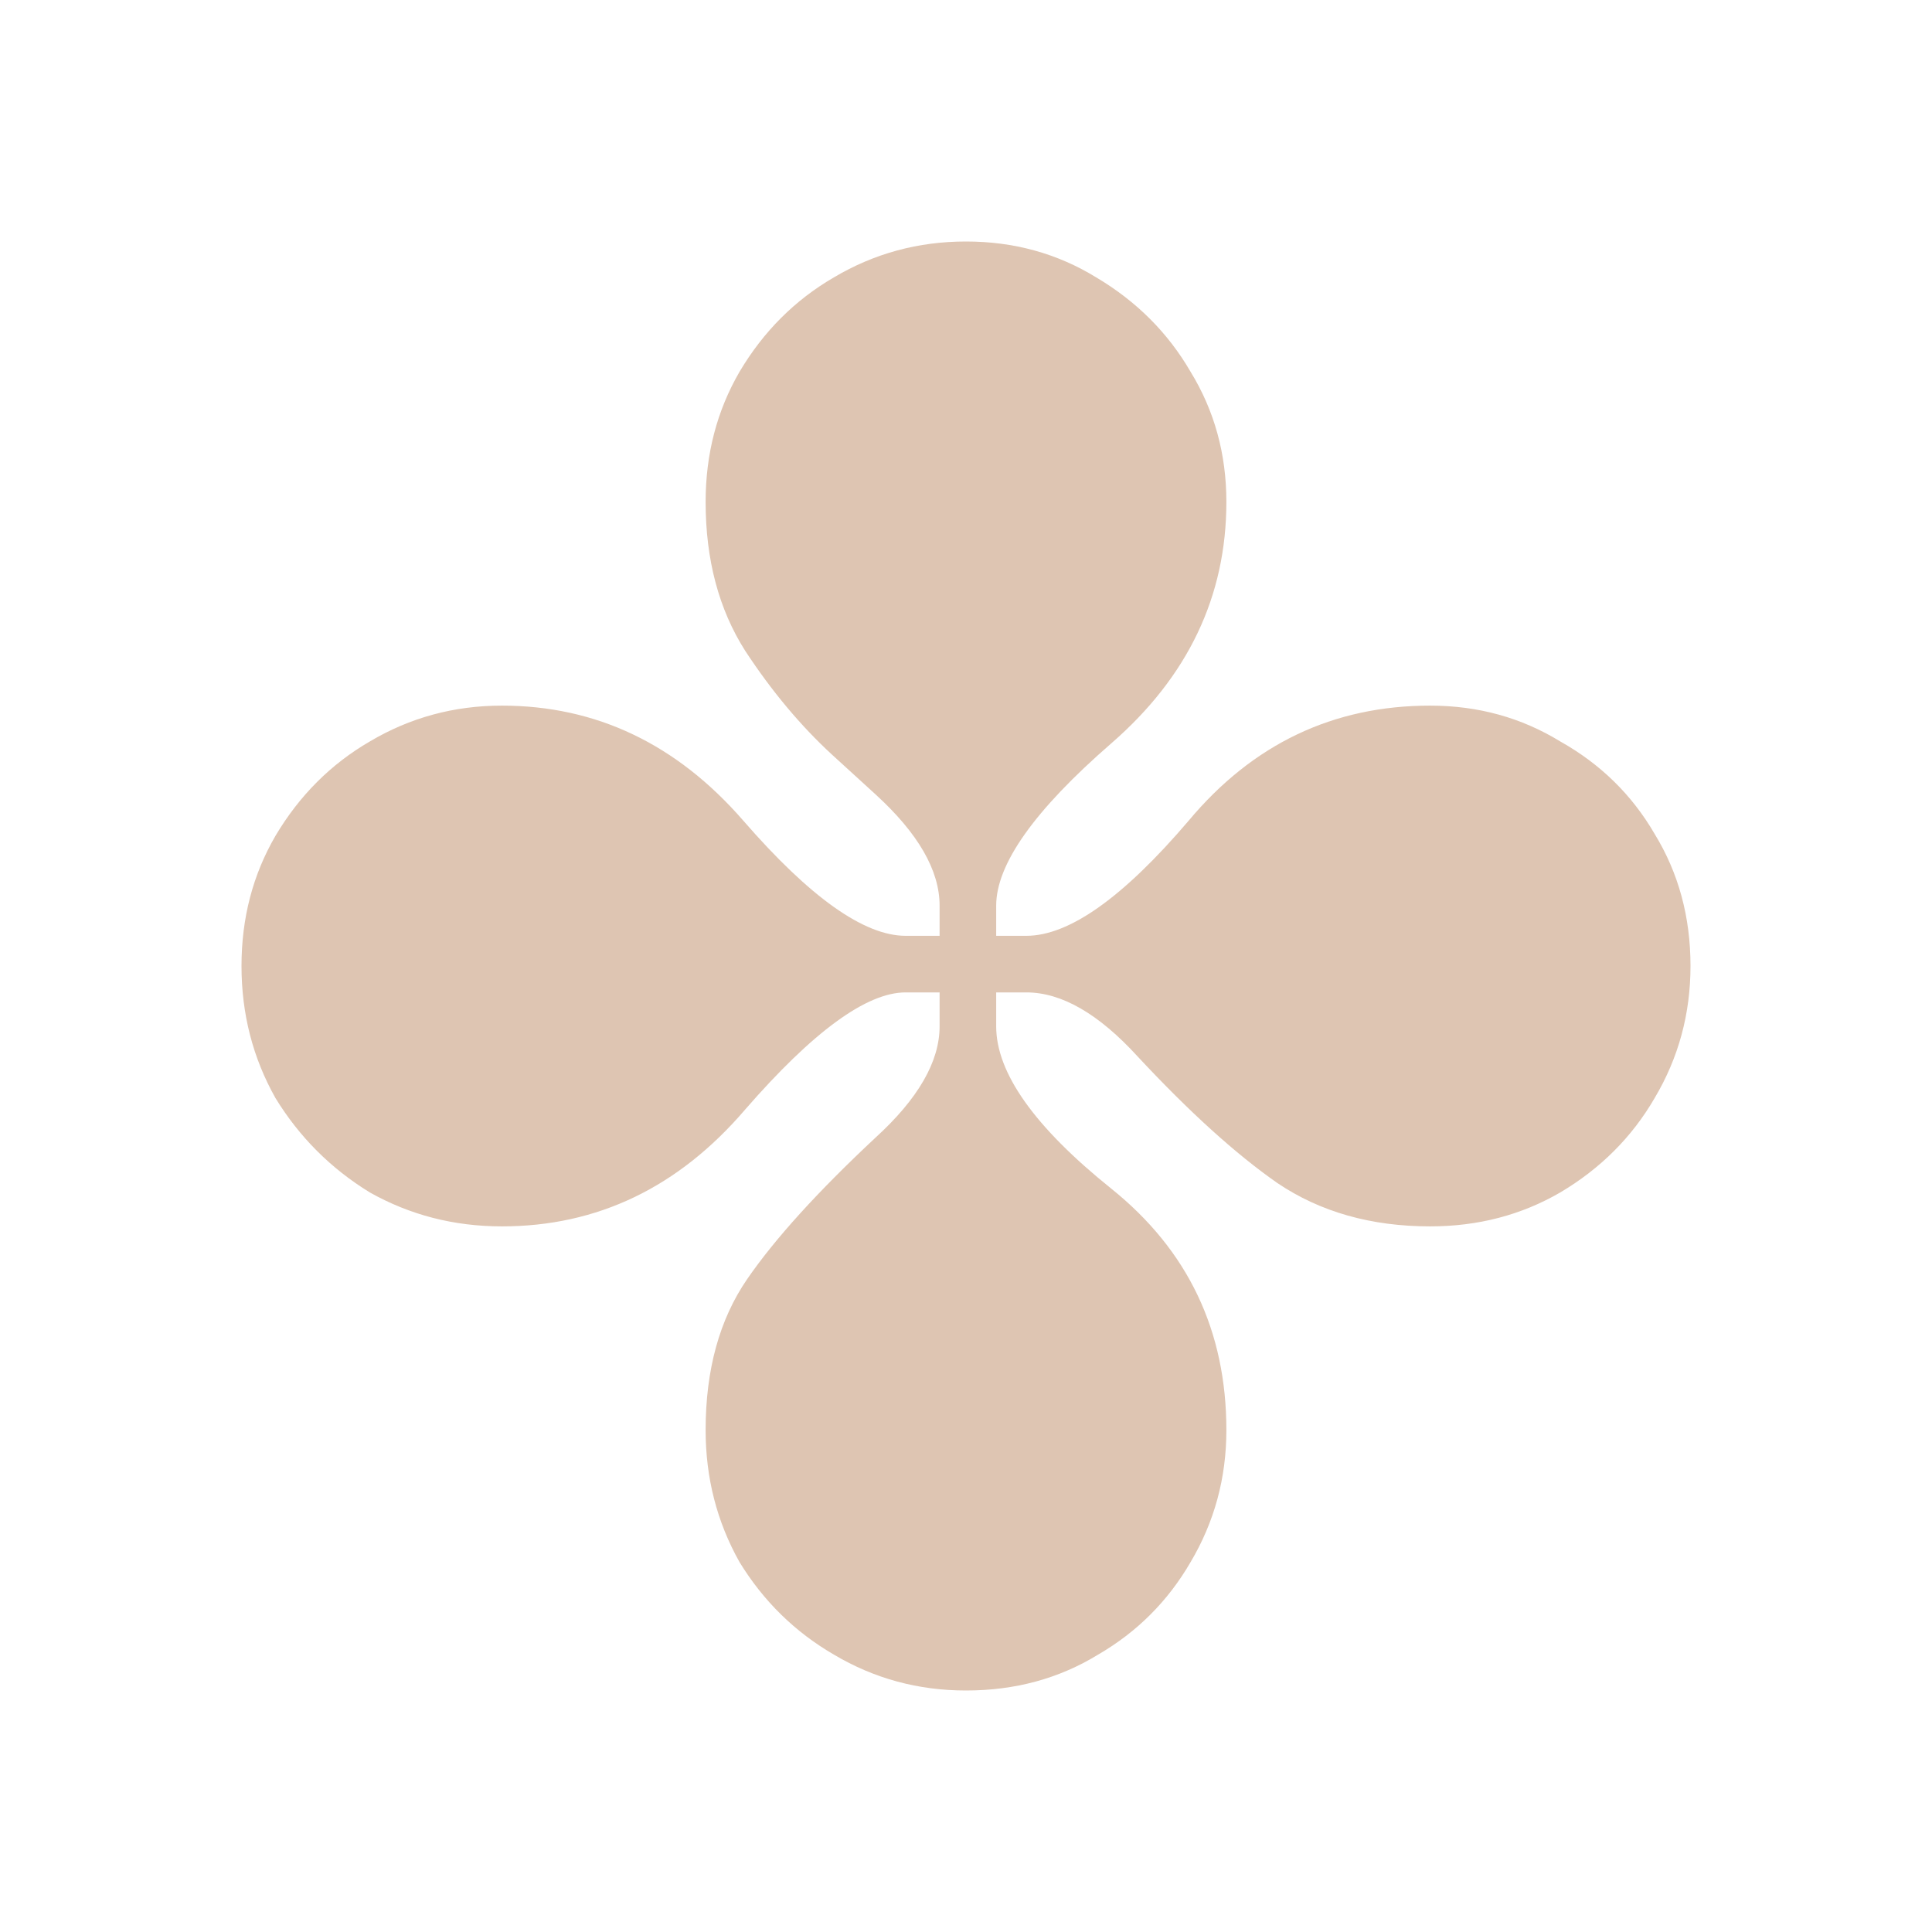 <svg width="48" height="48" viewBox="0 0 48 48" fill="none" xmlns="http://www.w3.org/2000/svg">
<path d="M24 42C22.812 42 21.719 41.703 20.719 41.109C19.75 40.547 18.969 39.781 18.375 38.813C17.812 37.812 17.531 36.719 17.531 35.531C17.531 34.031 17.875 32.781 18.562 31.781C19.25 30.781 20.312 29.609 21.75 28.266C22.812 27.297 23.344 26.375 23.344 25.5V24.656H22.5C21.531 24.656 20.203 25.625 18.516 27.563C16.859 29.5 14.844 30.469 12.469 30.469C11.281 30.469 10.188 30.188 9.187 29.625C8.219 29.031 7.438 28.25 6.844 27.281C6.281 26.281 6 25.188 6 24C6 22.812 6.281 21.734 6.844 20.766C7.438 19.766 8.219 18.984 9.187 18.422C10.188 17.828 11.281 17.531 12.469 17.531C14.812 17.531 16.812 18.484 18.469 20.391C20.125 22.297 21.469 23.25 22.5 23.25H23.344V22.5C23.344 21.625 22.812 20.703 21.75 19.734L20.672 18.75C19.891 18.031 19.172 17.172 18.516 16.172C17.859 15.141 17.531 13.906 17.531 12.469C17.531 11.281 17.812 10.203 18.375 9.234C18.969 8.234 19.75 7.453 20.719 6.891C21.719 6.297 22.812 6 24 6C25.188 6 26.266 6.297 27.234 6.891C28.234 7.484 29.016 8.266 29.578 9.234C30.172 10.203 30.469 11.281 30.469 12.469C30.469 14.812 29.516 16.812 27.609 18.469C25.703 20.125 24.75 21.469 24.75 22.5V23.25H25.5C26.562 23.25 27.906 22.297 29.531 20.391C31.125 18.484 33.125 17.531 35.531 17.531C36.719 17.531 37.797 17.828 38.766 18.422C39.766 18.984 40.547 19.75 41.109 20.719C41.703 21.688 42 22.781 42 24C42 25.188 41.703 26.281 41.109 27.281C40.547 28.25 39.766 29.031 38.766 29.625C37.797 30.188 36.719 30.469 35.531 30.469C34.062 30.469 32.797 30.109 31.734 29.391C30.703 28.672 29.547 27.625 28.266 26.25C27.297 25.188 26.375 24.656 25.5 24.656H24.75V25.5C24.75 26.656 25.703 28 27.609 29.531C29.516 31.062 30.469 33.062 30.469 35.531C30.469 36.719 30.172 37.812 29.578 38.813C29.016 39.781 28.25 40.547 27.281 41.109C26.312 41.703 25.219 42 24 42Z" fill="#DEC5B2"/>
</svg>
